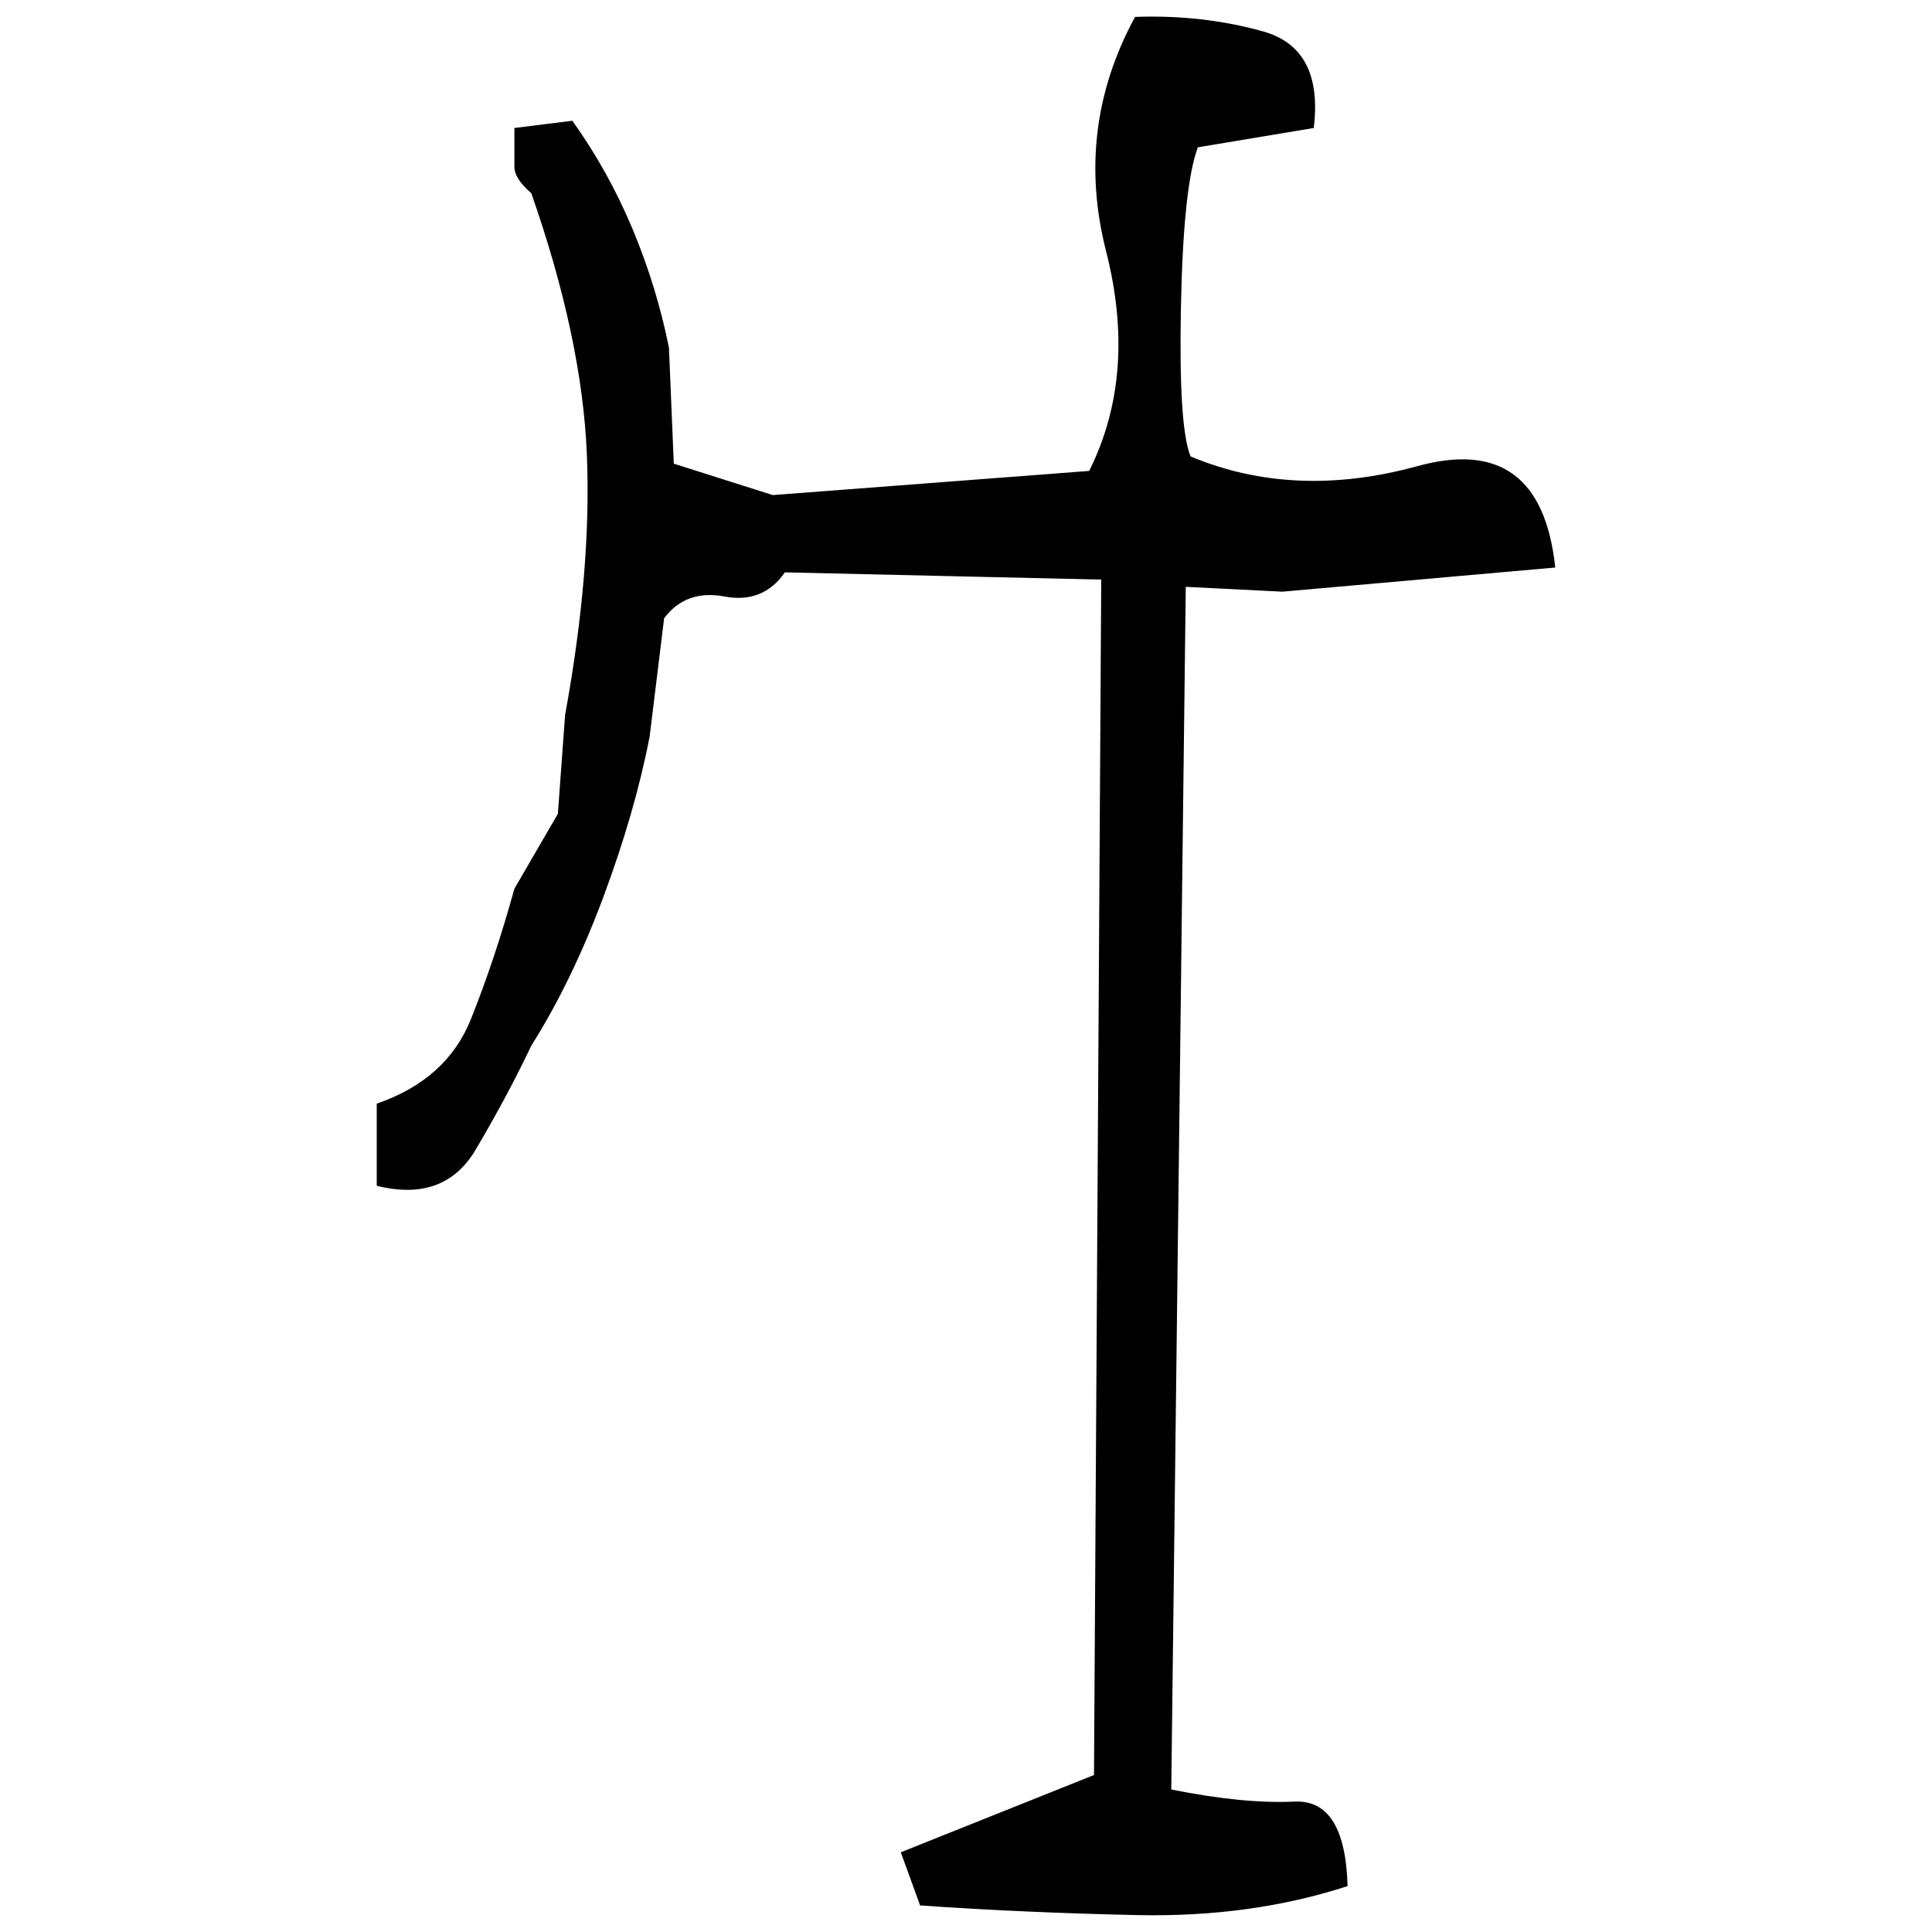 ﻿<?xml version="1.0" encoding="UTF-8" standalone="yes"?>
<svg xmlns="http://www.w3.org/2000/svg" height="100%" version="1.1" width="100%" viewBox="0 0 80 80">
  <g transform="scale(1)">
    <path fill="#000000" d="M47.0 0.7Q49.8 0.6 52.3 1.3T54.4 5.3L49.6 6.1Q49 7.7 48.9 12.7T49.3 18.9Q53.6 20.7 58.7 19.3T64.4 23.5L53.1 24.5L49.1 24.3L48.5 74.1Q51.5 74.7 53.6 74.6T55.8 78.1Q51.8 79.4 47.1 79.3T38.1 78.9L37.3 76.7L45.3 73.5L45.6 24L32.5 23.7Q31.6 25.0 30 24.7T27.5 25.6L26.9 30.5Q26.3 33.6 25 37.1T22 43.3Q21 45.4 19.7 47.6T15.6 49.1V45.7Q18.5 44.7 19.5 42.2T21.3 36.8L23.1 33.7L23.4 29.6Q24.5 23.6 24.3 18.8T22 8.0Q21.3 7.4 21.3 6.9T21.3 5.3L23.7 5.0Q25.2 7.1 26.2 9.5T27.7 14.4L27.9 19.2L32 20.5L45.1 19.5Q47.1 15.5 45.8 10.4T47.0 0.7Z" />
  </g>
</svg>
